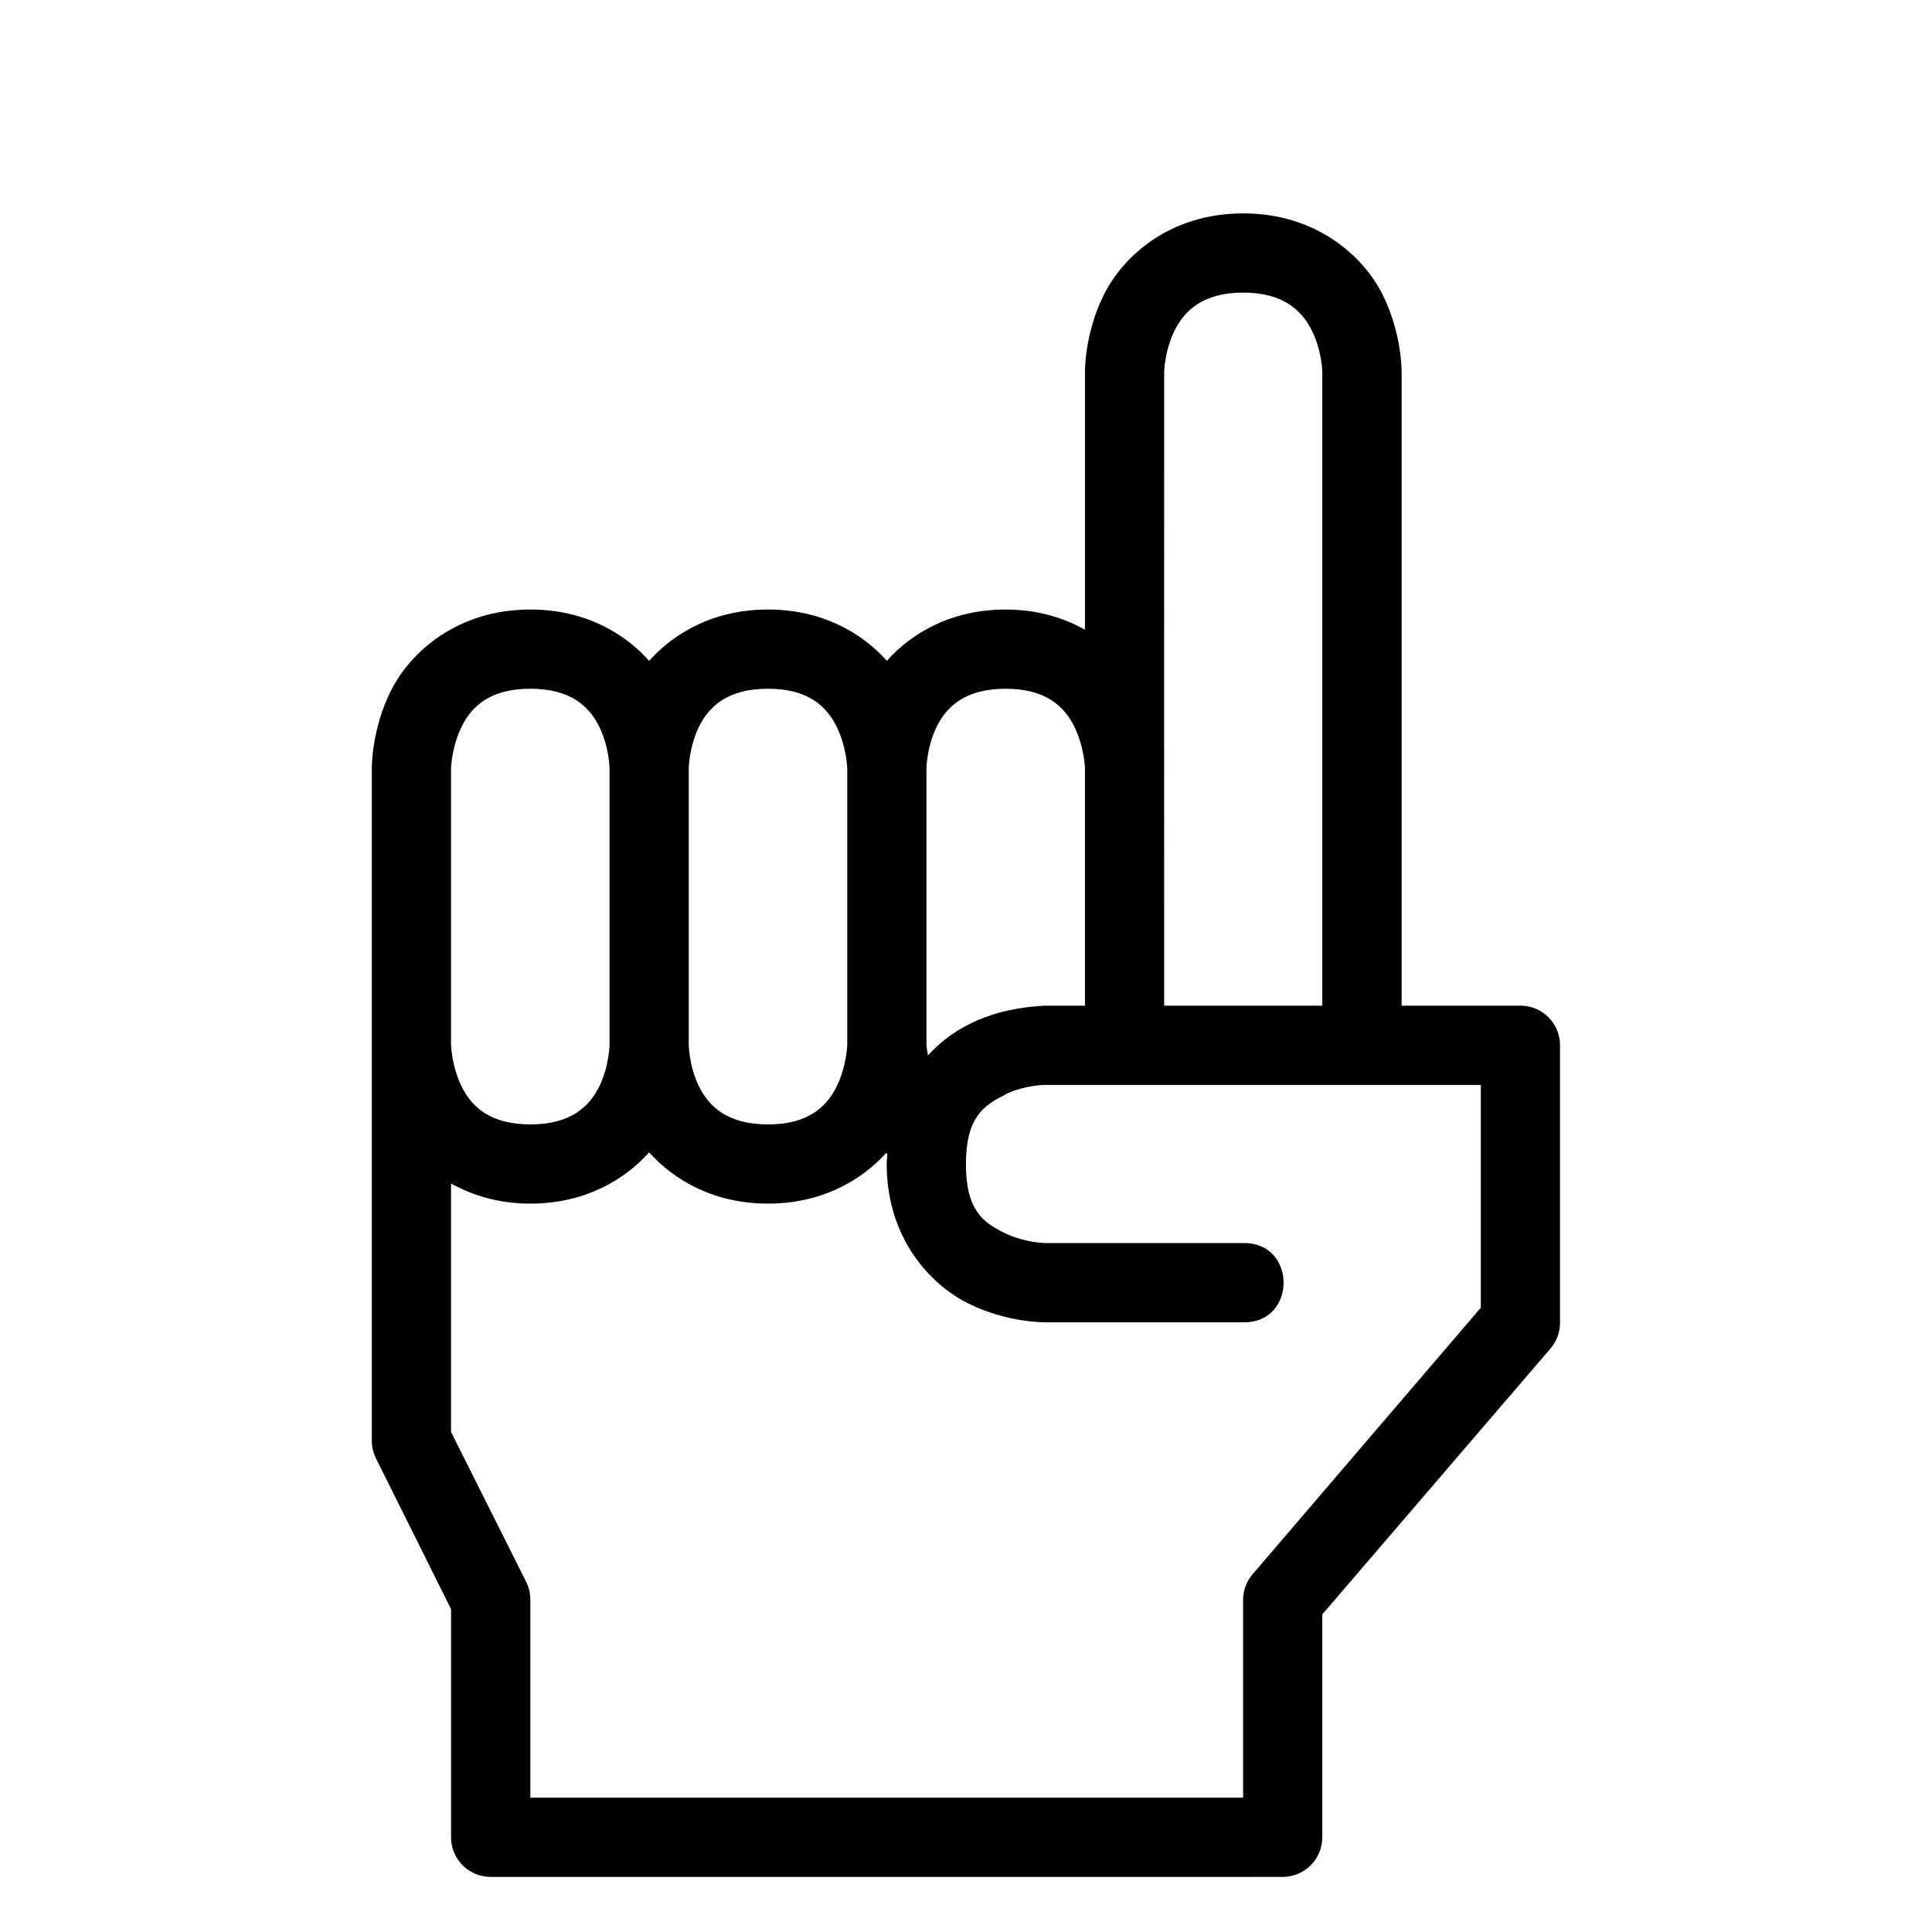 <?xml version="1.0" encoding="UTF-8"?>
<!-- Uploaded to: ICON Repo, www.iconrepo.com, Generator: ICON Repo Mixer Tools -->
<svg fill="#000000" width="800px" height="800px" version="1.1" viewBox="144 144 512 512" xmlns="http://www.w3.org/2000/svg">
 <path d="m473.43 200.55c-19.242 0-31.691 11.148-36.879 21.523s-5.023 20.461-5.023 20.461v68.344c-5.738-3.199-12.703-5.348-21.012-5.348-14.297 0-24.859 6.168-31.488 13.59-6.629-7.422-17.191-13.59-31.488-13.59-14.297 0-24.883 6.168-31.508 13.59-6.629-7.422-17.191-13.59-31.488-13.59-19.242 0-31.773 11.172-36.961 21.547s-5.043 20.461-5.043 20.461 0.02 178.41 0 178.43c0.023 1.621 0.426 3.215 1.168 4.652l19.824 39.812v60.434c-0.023 5.836 4.723 10.57 10.559 10.535l209.88-0.004c5.797-0.023 10.477-4.742 10.453-10.535v-59.039l60.516-70.5c1.633-1.93 2.512-4.383 2.481-6.91v-73.453c-0.023-5.766-4.691-10.434-10.453-10.453h-31.527v-167.98s0.145-10.082-5.043-20.461c-5.188-10.375-17.719-21.523-36.961-21.523zm0 20.992c10.535 0 15.52 4.637 18.203 10.004 2.684 5.367 2.789 10.988 2.789 10.988v167.98h-41.902c-0.039-0.02 0-167.98 0-167.98s0.105-5.621 2.789-10.988c2.684-5.371 7.668-10.004 18.121-10.004zm-188.89 104.98c10.496 0 15.52 4.555 18.203 9.922 2.684 5.367 2.789 11.09 2.789 11.09v73.43s-0.105 5.723-2.789 11.09c-2.684 5.371-7.707 9.926-18.203 9.926-10.496 0-15.461-4.555-18.145-9.922-2.684-5.371-2.867-11.094-2.867-11.094v-73.43s0.188-5.723 2.871-11.09c2.68-5.371 7.644-9.922 18.141-9.922zm62.996 0c10.477 0 15.438 4.555 18.121 9.922 2.684 5.367 2.871 11.09 2.871 11.09v73.43s-0.188 5.723-2.871 11.09c-2.684 5.371-7.644 9.926-18.121 9.926-10.516 0-15.539-4.555-18.227-9.922-2.684-5.371-2.785-11.094-2.785-11.094v-73.43s0.105-5.723 2.789-11.09c2.684-5.371 7.707-9.922 18.223-9.922zm62.977 0c10.477 0 15.457 4.555 18.141 9.922 2.684 5.367 2.871 11.09 2.871 11.09v62.977h-10.559c-13.426 0.637-23.766 5.195-31.059 13.18-0.258-1.566-0.391-2.727-0.391-2.727v-73.43s0.105-5.723 2.789-11.09c2.688-5.371 7.691-9.922 18.207-9.922zm10.453 105h115.46v59.039l-60.434 70.582c-1.637 1.891-2.547 4.305-2.562 6.805v52.461h-188.89v-52.461c0.012-1.637-0.363-3.25-1.086-4.715l-19.926-39.746v-65.848c5.746 3.191 12.719 5.332 21.012 5.332 14.297 0 24.859-6.172 31.488-13.594 6.625 7.422 17.211 13.594 31.508 13.594 14.18 0 24.668-6.086 31.305-13.426 0.102 0.117 0.223 0.23 0.328 0.348-0.051 0.883-0.184 1.711-0.184 2.625 0 19.242 11.172 31.691 21.547 36.879s20.438 5.023 20.438 5.023h52.461c14.309 0.316 14.309-21.309 0-20.992h-52.461s-5.621-0.105-10.988-2.789c-5.367-2.684-10.004-5.875-10.004-18.121 0-12.246 4.637-15.52 10.004-18.203 3.375-2.059 9.07-2.832 10.984-2.793z"/>
</svg>